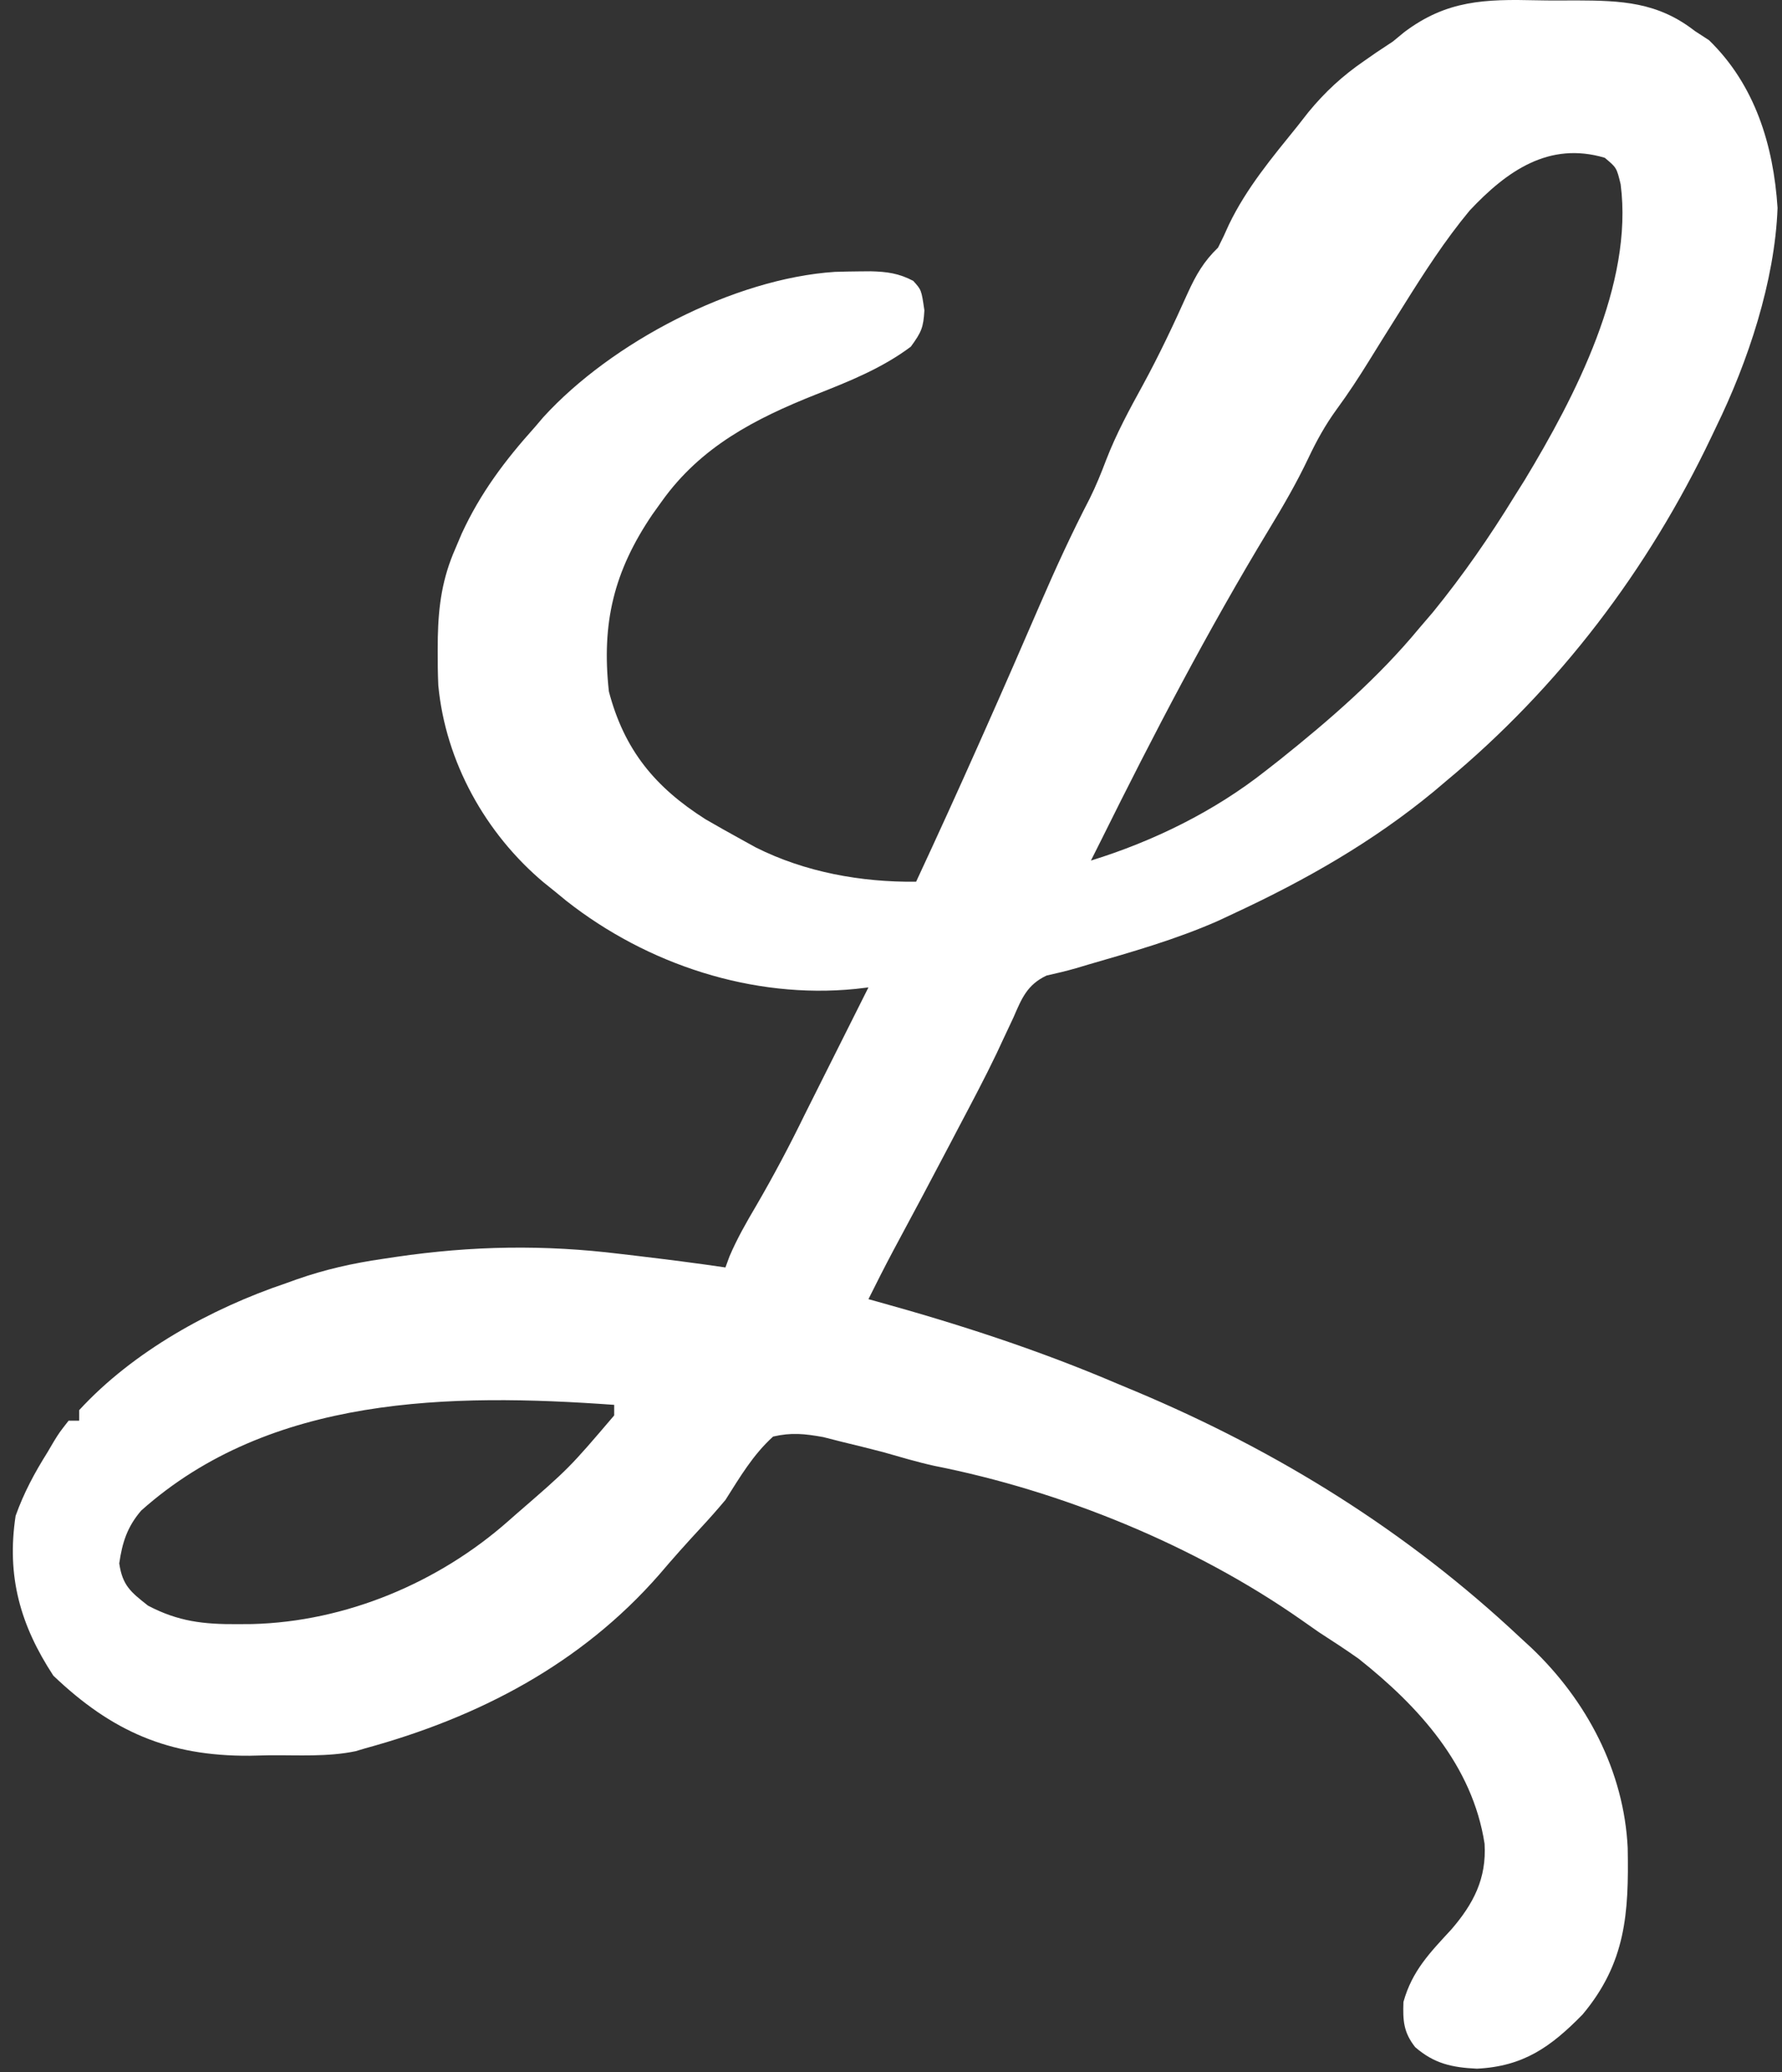 <svg width="117" height="136" viewBox="0 0 117 136" fill="none" xmlns="http://www.w3.org/2000/svg">
    <rect x="0" y="0" width="117" height="136" fill="#333333" stroke="none"/>
    <path d="M100.89 0.019C101.754 0.038 102.617 0.034 103.481 0.027C106.461 0.037 108.834 0.131 111.274 2.032C111.582 2.232 111.891 2.433 112.208 2.639C115.222 5.563 116.442 9.526 116.708 13.651C116.531 18.457 114.764 23.753 112.665 28.045C112.564 28.258 112.462 28.471 112.358 28.69C108.21 37.397 102.371 45.105 94.928 51.284C94.673 51.5 94.418 51.716 94.155 51.938C90.13 55.26 85.734 57.762 81.016 59.955C80.504 60.195 80.504 60.195 79.981 60.44C77.226 61.655 74.353 62.473 71.466 63.308C71.193 63.389 70.92 63.471 70.639 63.555C70.003 63.737 69.359 63.888 68.713 64.033C67.432 64.638 67.078 65.544 66.54 66.783C66.304 67.287 66.068 67.79 65.83 68.293C65.703 68.567 65.575 68.842 65.443 69.125C64.651 70.781 63.787 72.4 62.931 74.024C62.753 74.364 62.574 74.705 62.39 75.056C61.148 77.422 59.894 79.781 58.626 82.132C58.074 83.172 57.542 84.22 57.019 85.274C57.215 85.328 57.41 85.382 57.612 85.438C63.009 86.932 68.211 88.621 73.365 90.824C73.957 91.071 73.957 91.071 74.56 91.322C83.94 95.261 92.383 100.513 99.797 107.472C100.039 107.695 100.281 107.918 100.53 108.147C104.176 111.606 106.631 116.261 106.869 121.3C106.947 125.57 106.753 128.832 103.905 132.228C101.81 134.365 100.022 135.632 96.971 135.783C95.334 135.706 94.166 135.453 92.916 134.37C92.146 133.39 92.103 132.625 92.145 131.404C92.715 129.36 93.873 128.18 95.296 126.638C96.746 124.956 97.61 123.297 97.472 121.019C96.68 115.876 93.147 112.001 89.199 108.872C88.341 108.265 87.464 107.695 86.581 107.125C86.191 106.853 85.801 106.58 85.412 106.306C78.419 101.42 69.711 97.867 61.327 96.211C60.195 95.96 59.09 95.628 57.975 95.311C57.079 95.076 56.181 94.857 55.28 94.639C54.874 94.536 54.468 94.433 54.049 94.326C52.828 94.108 51.969 94.014 50.759 94.292C49.43 95.499 48.585 96.95 47.629 98.454C47.107 99.074 46.572 99.682 46.02 100.275C45.085 101.285 44.171 102.303 43.281 103.354C38.139 109.229 31.428 112.723 23.979 114.756C23.771 114.818 23.564 114.88 23.35 114.944C21.517 115.327 19.583 115.197 17.719 115.211C17.279 115.221 16.839 115.231 16.386 115.242C11.061 115.277 7.335 113.642 3.503 109.987C1.329 106.671 0.423 103.462 1.025 99.495C1.562 97.993 2.265 96.681 3.112 95.333C3.252 95.095 3.392 94.858 3.536 94.613C3.894 94.032 3.894 94.032 4.503 93.252C4.733 93.252 4.962 93.252 5.199 93.252C5.199 93.023 5.199 92.794 5.199 92.558C8.747 88.699 13.862 85.886 18.762 84.234C18.995 84.15 19.228 84.066 19.468 83.98C21.341 83.323 23.168 82.914 25.131 82.63C25.419 82.586 25.707 82.543 26.004 82.499C31.016 81.765 35.71 81.687 40.738 82.305C41.331 82.374 41.331 82.374 41.936 82.446C43.837 82.673 45.735 82.912 47.629 83.193C47.716 82.955 47.803 82.717 47.894 82.471C48.39 81.304 49.007 80.23 49.65 79.139C50.794 77.172 51.85 75.181 52.846 73.135C53.12 72.585 53.395 72.036 53.672 71.487C53.812 71.207 53.952 70.927 54.097 70.639C55.071 68.696 56.045 66.753 57.019 64.811C56.596 64.86 56.596 64.86 56.164 64.911C49.424 65.584 42.496 63.309 37.184 59.13C36.958 58.944 36.732 58.758 36.499 58.567C36.238 58.357 35.976 58.146 35.706 57.929C31.88 54.718 29.254 50.012 28.777 44.984C28.743 44.206 28.734 43.434 28.739 42.656C28.741 42.381 28.743 42.106 28.745 41.823C28.789 39.737 29.044 37.947 29.892 36.023C30.031 35.693 30.171 35.364 30.315 35.024C31.543 32.361 33.153 30.22 35.108 28.045C35.385 27.721 35.385 27.721 35.667 27.389C40.144 22.477 48.159 18.284 54.811 17.845C55.344 17.828 55.877 17.817 56.41 17.813C56.659 17.811 56.908 17.809 57.164 17.807C58.228 17.833 59.011 17.937 59.958 18.434C60.497 19.027 60.497 19.027 60.692 20.371C60.628 21.5 60.5 21.797 59.801 22.756C57.908 24.172 55.766 25.027 53.575 25.891C49.575 27.481 46.017 29.314 43.455 32.901C43.144 33.336 43.144 33.336 42.826 33.779C40.307 37.498 39.484 40.882 39.977 45.387C40.99 49.234 43.008 51.672 46.325 53.777C47.102 54.226 47.884 54.668 48.672 55.099C48.984 55.272 49.297 55.444 49.619 55.622C52.859 57.25 56.538 57.913 60.149 57.874C61.537 54.893 62.899 51.903 64.236 48.899C64.415 48.497 64.594 48.095 64.778 47.681C65.961 45.023 67.124 42.356 68.278 39.686C69.301 37.322 70.364 35.004 71.55 32.717C71.961 31.887 72.299 31.057 72.626 30.191C73.287 28.479 74.147 26.892 75.029 25.287C76.109 23.305 77.067 21.275 77.99 19.217C78.534 18.027 79.038 17.155 79.973 16.253C80.228 15.755 80.466 15.248 80.69 14.735C81.851 12.331 83.52 10.341 85.19 8.275C85.426 7.973 85.662 7.672 85.906 7.361C87.001 6.031 88.14 4.981 89.559 4.005C89.957 3.728 89.957 3.728 90.364 3.445C90.723 3.208 91.081 2.97 91.45 2.726C91.695 2.524 91.941 2.322 92.193 2.114C94.996 -1.69277e-05 97.511 -0.058 100.89 0.019ZM96.493 13.818C94.861 15.783 93.498 17.906 92.145 20.068C91.993 20.311 91.84 20.554 91.683 20.805C90.777 22.247 90.777 22.247 89.88 23.695C89.208 24.782 88.517 25.837 87.76 26.868C87.02 27.886 86.446 28.921 85.907 30.061C85.133 31.693 84.244 33.223 83.307 34.765C79.311 41.364 75.746 48.192 72.322 55.099C72.09 55.562 71.858 56.024 71.626 56.486C75.733 55.218 79.733 53.254 83.103 50.59C83.408 50.351 83.714 50.112 84.028 49.867C87.327 47.229 90.496 44.485 93.189 41.225C93.483 40.882 93.777 40.538 94.08 40.185C96.062 37.752 97.808 35.228 99.449 32.554C99.777 32.032 99.777 32.032 100.112 31.499C103.403 26.048 107.262 18.649 106.405 12.09C106.141 11.005 106.141 11.005 105.361 10.356C101.705 9.269 98.936 11.218 96.493 13.818ZM9.27 99.151C8.353 100.219 8.03 101.239 7.829 102.616C8.041 104.064 8.579 104.495 9.72 105.391C11.703 106.432 13.363 106.621 15.589 106.605C16.069 106.602 16.069 106.602 16.56 106.599C22.701 106.442 28.779 103.894 33.369 99.842C33.633 99.61 33.633 99.61 33.901 99.374C37.366 96.374 37.366 96.374 40.325 92.905C40.325 92.676 40.325 92.447 40.325 92.211C29.571 91.439 17.754 91.585 9.27 99.151Z" 
    fill="white"/>
</svg>
